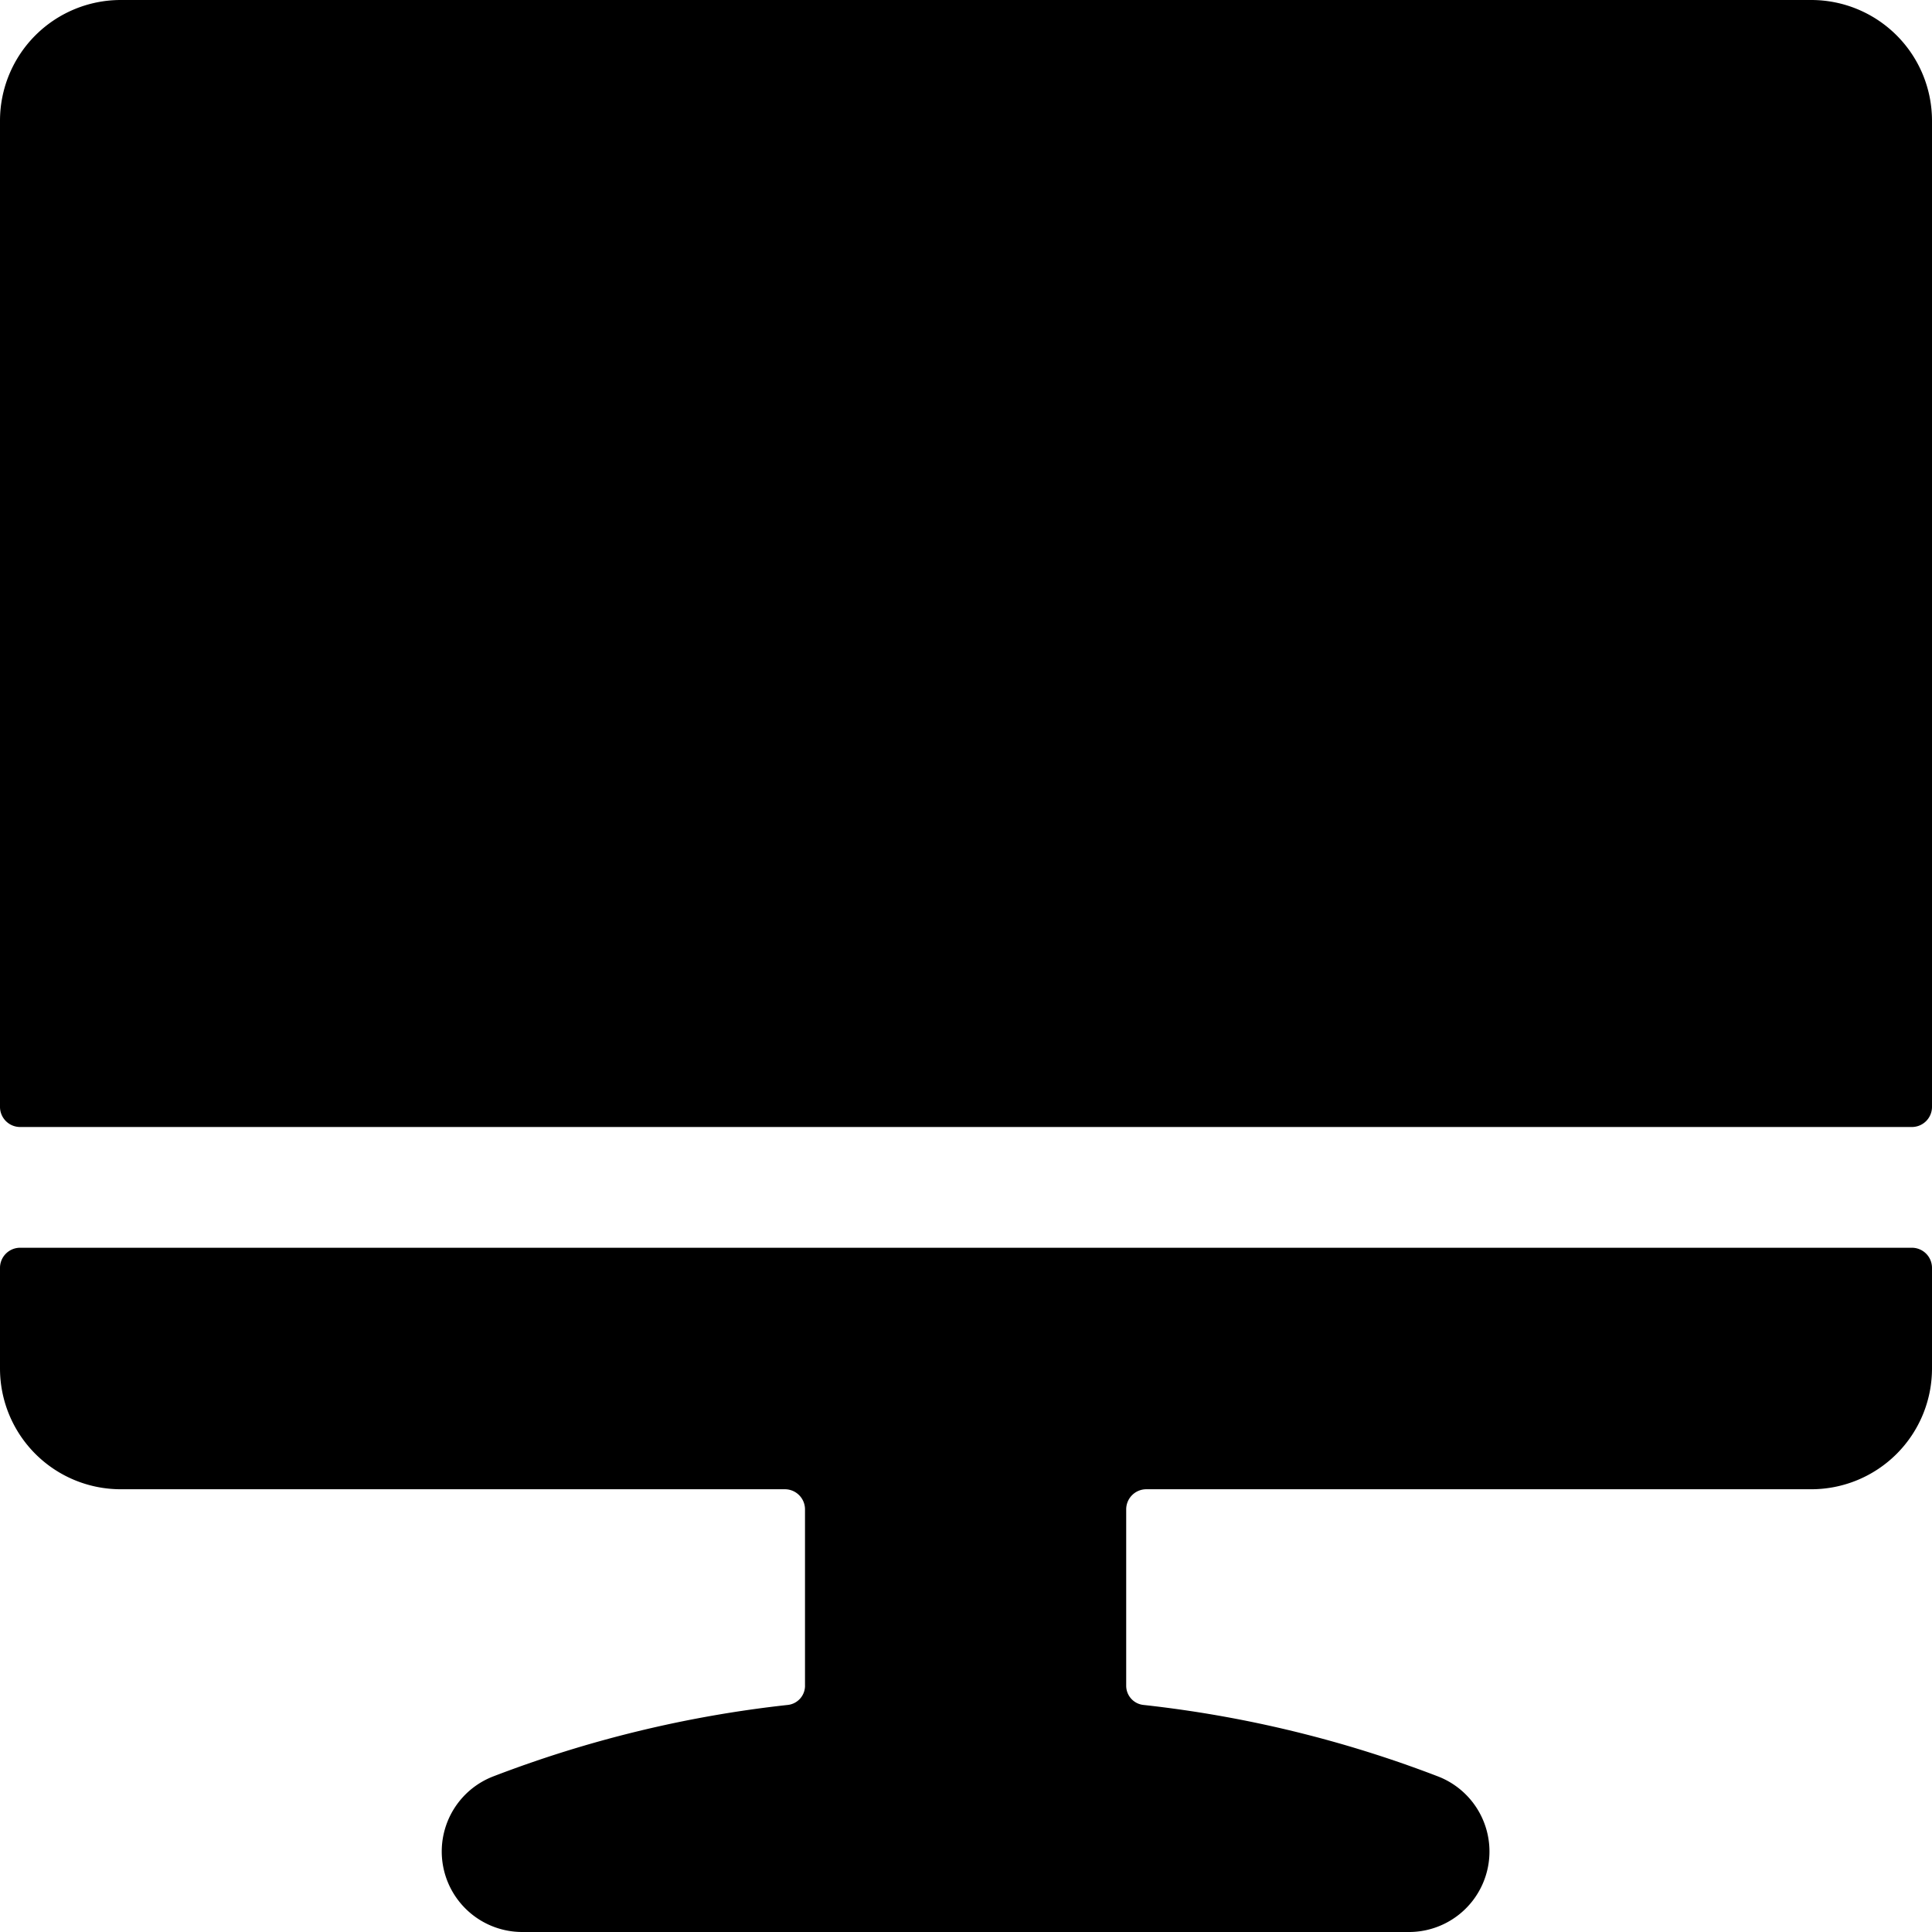 <svg xmlns="http://www.w3.org/2000/svg" viewBox="0 0 24 24" id="Screen--Streamline-Ultimate"><desc>Screen Streamline Icon: https://streamlinehq.com</desc><g id="Screen--Streamline-Ultimate.svg"><path d="M22.5 0h-21A1.5 1.5 0 0 0 0 1.5v12.25a0.25 0.25 0 0 0 0.25 0.25h23.5a0.25 0.25 0 0 0 0.25 -0.25V1.5A1.5 1.5 0 0 0 22.5 0Z" fill="#000000" stroke-width="1"></path><path d="M23.75 15.5H0.25a0.25 0.25 0 0 0 -0.25 0.25V17a1.5 1.5 0 0 0 1.5 1.5h8.25a0.25 0.25 0 0 1 0.25 0.25v2.18a0.24 0.24 0 0 1 -0.22 0.25 14.64 14.64 0 0 0 -3.66 0.89A1 1 0 0 0 6.49 24h11a1 1 0 0 0 0.38 -1.93 14.64 14.64 0 0 0 -3.66 -0.89 0.24 0.24 0 0 1 -0.22 -0.24v-2.19a0.25 0.25 0 0 1 0.25 -0.25h8.26A1.5 1.5 0 0 0 24 17v-1.25a0.25 0.25 0 0 0 -0.25 -0.25Z" fill="#000000" stroke-width="1"></path></g></svg>